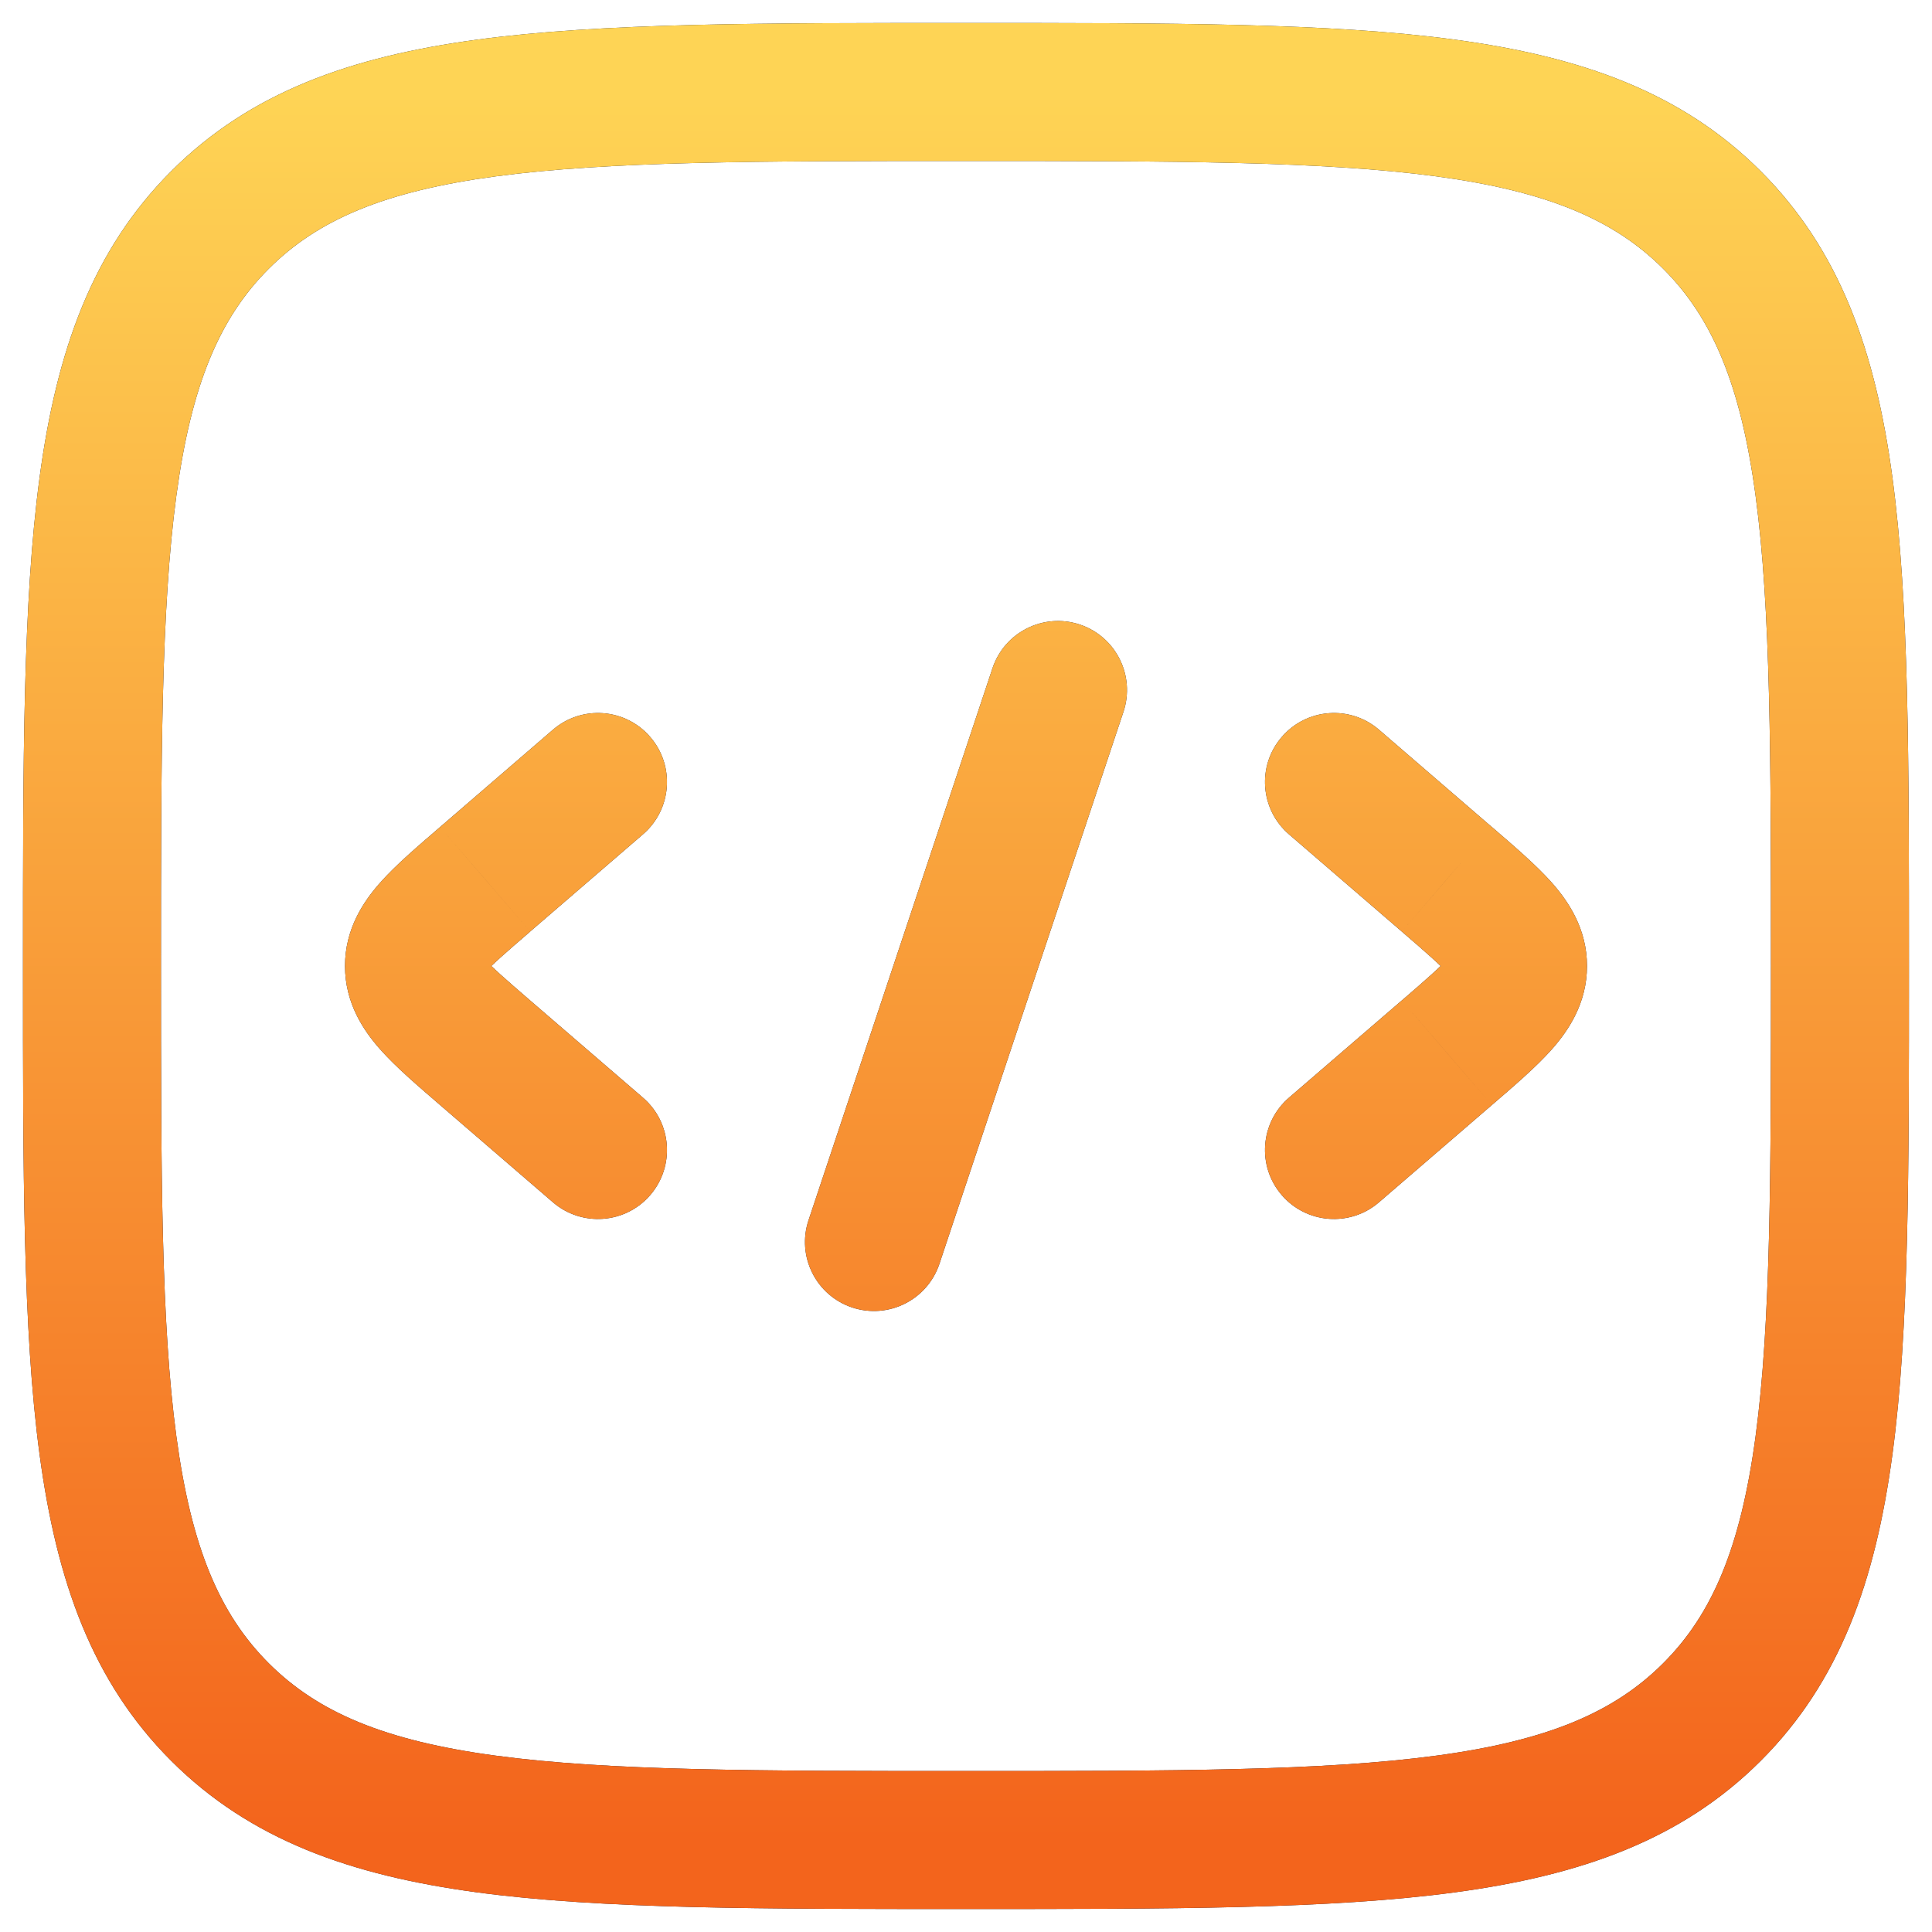 <svg width="28" height="28" viewBox="0 0 28 28" fill="none" xmlns="http://www.w3.org/2000/svg">
<path d="M19.986 10.576C19.568 10.215 18.936 10.262 18.576 10.681C18.215 11.099 18.262 11.73 18.68 12.091L19.986 10.576ZM20.968 12.743L20.315 13.5L20.316 13.501L20.968 12.743ZM20.968 15.257L20.316 14.5L20.315 14.5L20.968 15.257ZM18.68 15.909C18.262 16.27 18.215 16.901 18.576 17.32C18.936 17.738 19.568 17.785 19.986 17.424L18.68 15.909ZM9.319 12.091C9.738 11.73 9.784 11.099 9.424 10.681C9.063 10.262 8.432 10.215 8.013 10.576L9.319 12.091ZM7.031 12.743L7.684 13.501L7.684 13.5L7.031 12.743ZM7.031 15.257L7.684 14.5L7.684 14.5L7.031 15.257ZM8.013 17.424C8.432 17.785 9.063 17.738 9.424 17.32C9.784 16.901 9.738 16.27 9.319 15.909L8.013 17.424ZM16.282 10.316C16.456 9.792 16.173 9.226 15.649 9.051C15.125 8.877 14.559 9.16 14.384 9.684L16.282 10.316ZM11.718 17.684C11.543 18.208 11.826 18.774 12.35 18.949C12.874 19.123 13.44 18.84 13.615 18.316L11.718 17.684ZM3.188 3.188L2.481 2.481L2.481 2.481L3.188 3.188ZM24.811 3.188L25.518 2.481L25.518 2.481L24.811 3.188ZM24.811 24.812L25.518 25.519L25.518 25.519L24.811 24.812ZM3.188 24.812L2.481 25.519L2.481 25.519L3.188 24.812ZM18.68 12.091L20.315 13.5L21.621 11.986L19.986 10.576L18.68 12.091ZM20.316 13.501C20.682 13.816 20.877 13.987 20.993 14.118C21.096 14.235 21 14.171 21 14H23C23 13.461 22.731 13.065 22.491 12.793C22.263 12.536 21.943 12.263 21.621 11.985L20.316 13.501ZM21 14C21 13.829 21.096 13.765 20.993 13.882C20.877 14.013 20.682 14.184 20.316 14.5L21.621 16.015C21.943 15.738 22.263 15.464 22.491 15.207C22.731 14.935 23 14.539 23 14H21ZM20.315 14.5L18.68 15.909L19.986 17.424L21.621 16.015L20.315 14.5ZM8.013 10.576L6.378 11.986L7.684 13.5L9.319 12.091L8.013 10.576ZM6.378 11.986C6.057 12.263 5.736 12.536 5.509 12.793C5.268 13.065 5 13.461 5 14H7C7 14.171 6.903 14.235 7.006 14.118C7.123 13.987 7.318 13.816 7.684 13.501L6.378 11.986ZM5 14C5 14.539 5.268 14.935 5.509 15.207C5.736 15.464 6.057 15.738 6.378 16.015L7.684 14.5C7.318 14.184 7.123 14.013 7.006 13.882C6.903 13.765 7 13.829 7 14H5ZM6.378 16.015L8.013 17.424L9.319 15.909L7.684 14.5L6.378 16.015ZM14.384 9.684L11.718 17.684L13.615 18.316L16.282 10.316L14.384 9.684ZM2.333 14C2.333 10.986 2.335 8.826 2.556 7.184C2.773 5.57 3.184 4.606 3.895 3.895L2.481 2.481C1.337 3.626 0.821 5.082 0.574 6.917C0.331 8.724 0.333 11.043 0.333 14H2.333ZM3.895 3.895C4.606 3.185 5.57 2.773 7.184 2.556C8.826 2.336 10.986 2.333 14 2.333V0.333C11.042 0.333 8.724 0.331 6.917 0.574C5.082 0.821 3.625 1.337 2.481 2.481L3.895 3.895ZM14 2.333C17.014 2.333 19.173 2.336 20.816 2.556C22.43 2.773 23.393 3.185 24.104 3.895L25.518 2.481C24.374 1.337 22.918 0.821 21.082 0.574C19.276 0.331 16.957 0.333 14 0.333V2.333ZM24.104 3.895C24.815 4.606 25.226 5.57 25.443 7.184C25.664 8.826 25.666 10.986 25.666 14H27.666C27.666 11.043 27.669 8.724 27.426 6.917C27.179 5.082 26.663 3.626 25.518 2.481L24.104 3.895ZM25.666 14C25.666 17.014 25.664 19.174 25.443 20.816C25.226 22.43 24.815 23.394 24.104 24.105L25.518 25.519C26.663 24.375 27.179 22.918 27.426 21.083C27.669 19.276 27.666 16.957 27.666 14H25.666ZM24.104 24.105C23.394 24.815 22.43 25.227 20.816 25.444C19.173 25.665 17.014 25.667 14 25.667V27.667C16.957 27.667 19.276 27.669 21.082 27.426C22.918 27.179 24.374 26.663 25.518 25.519L24.104 24.105ZM14 25.667C10.986 25.667 8.826 25.665 7.184 25.444C5.57 25.227 4.606 24.815 3.895 24.105L2.481 25.519C3.625 26.663 5.082 27.179 6.917 27.426C8.724 27.669 11.042 27.667 14 27.667V25.667ZM3.895 24.105C3.184 23.394 2.773 22.43 2.556 20.816C2.335 19.174 2.333 17.014 2.333 14H0.333C0.333 16.957 0.331 19.276 0.574 21.083C0.821 22.918 1.337 24.375 2.481 25.519L3.895 24.105Z" fill="#141B34"/>
<path d="M19.986 10.576C19.568 10.215 18.936 10.262 18.576 10.681C18.215 11.099 18.262 11.73 18.68 12.091L19.986 10.576ZM20.968 12.743L20.315 13.5L20.316 13.501L20.968 12.743ZM20.968 15.257L20.316 14.5L20.315 14.5L20.968 15.257ZM18.68 15.909C18.262 16.27 18.215 16.901 18.576 17.32C18.936 17.738 19.568 17.785 19.986 17.424L18.68 15.909ZM9.319 12.091C9.738 11.73 9.784 11.099 9.424 10.681C9.063 10.262 8.432 10.215 8.013 10.576L9.319 12.091ZM7.031 12.743L7.684 13.501L7.684 13.5L7.031 12.743ZM7.031 15.257L7.684 14.5L7.684 14.5L7.031 15.257ZM8.013 17.424C8.432 17.785 9.063 17.738 9.424 17.32C9.784 16.901 9.738 16.27 9.319 15.909L8.013 17.424ZM16.282 10.316C16.456 9.792 16.173 9.226 15.649 9.051C15.125 8.877 14.559 9.16 14.384 9.684L16.282 10.316ZM11.718 17.684C11.543 18.208 11.826 18.774 12.35 18.949C12.874 19.123 13.44 18.84 13.615 18.316L11.718 17.684ZM3.188 3.188L2.481 2.481L2.481 2.481L3.188 3.188ZM24.811 3.188L25.518 2.481L25.518 2.481L24.811 3.188ZM24.811 24.812L25.518 25.519L25.518 25.519L24.811 24.812ZM3.188 24.812L2.481 25.519L2.481 25.519L3.188 24.812ZM18.68 12.091L20.315 13.5L21.621 11.986L19.986 10.576L18.68 12.091ZM20.316 13.501C20.682 13.816 20.877 13.987 20.993 14.118C21.096 14.235 21 14.171 21 14H23C23 13.461 22.731 13.065 22.491 12.793C22.263 12.536 21.943 12.263 21.621 11.985L20.316 13.501ZM21 14C21 13.829 21.096 13.765 20.993 13.882C20.877 14.013 20.682 14.184 20.316 14.5L21.621 16.015C21.943 15.738 22.263 15.464 22.491 15.207C22.731 14.935 23 14.539 23 14H21ZM20.315 14.5L18.68 15.909L19.986 17.424L21.621 16.015L20.315 14.5ZM8.013 10.576L6.378 11.986L7.684 13.5L9.319 12.091L8.013 10.576ZM6.378 11.986C6.057 12.263 5.736 12.536 5.509 12.793C5.268 13.065 5 13.461 5 14H7C7 14.171 6.903 14.235 7.006 14.118C7.123 13.987 7.318 13.816 7.684 13.501L6.378 11.986ZM5 14C5 14.539 5.268 14.935 5.509 15.207C5.736 15.464 6.057 15.738 6.378 16.015L7.684 14.5C7.318 14.184 7.123 14.013 7.006 13.882C6.903 13.765 7 13.829 7 14H5ZM6.378 16.015L8.013 17.424L9.319 15.909L7.684 14.5L6.378 16.015ZM14.384 9.684L11.718 17.684L13.615 18.316L16.282 10.316L14.384 9.684ZM2.333 14C2.333 10.986 2.335 8.826 2.556 7.184C2.773 5.57 3.184 4.606 3.895 3.895L2.481 2.481C1.337 3.626 0.821 5.082 0.574 6.917C0.331 8.724 0.333 11.043 0.333 14H2.333ZM3.895 3.895C4.606 3.185 5.57 2.773 7.184 2.556C8.826 2.336 10.986 2.333 14 2.333V0.333C11.042 0.333 8.724 0.331 6.917 0.574C5.082 0.821 3.625 1.337 2.481 2.481L3.895 3.895ZM14 2.333C17.014 2.333 19.173 2.336 20.816 2.556C22.43 2.773 23.393 3.185 24.104 3.895L25.518 2.481C24.374 1.337 22.918 0.821 21.082 0.574C19.276 0.331 16.957 0.333 14 0.333V2.333ZM24.104 3.895C24.815 4.606 25.226 5.57 25.443 7.184C25.664 8.826 25.666 10.986 25.666 14H27.666C27.666 11.043 27.669 8.724 27.426 6.917C27.179 5.082 26.663 3.626 25.518 2.481L24.104 3.895ZM25.666 14C25.666 17.014 25.664 19.174 25.443 20.816C25.226 22.43 24.815 23.394 24.104 24.105L25.518 25.519C26.663 24.375 27.179 22.918 27.426 21.083C27.669 19.276 27.666 16.957 27.666 14H25.666ZM24.104 24.105C23.394 24.815 22.43 25.227 20.816 25.444C19.173 25.665 17.014 25.667 14 25.667V27.667C16.957 27.667 19.276 27.669 21.082 27.426C22.918 27.179 24.374 26.663 25.518 25.519L24.104 24.105ZM14 25.667C10.986 25.667 8.826 25.665 7.184 25.444C5.57 25.227 4.606 24.815 3.895 24.105L2.481 25.519C3.625 26.663 5.082 27.179 6.917 27.426C8.724 27.669 11.042 27.667 14 27.667V25.667ZM3.895 24.105C3.184 23.394 2.773 22.43 2.556 20.816C2.335 19.174 2.333 17.014 2.333 14H0.333C0.333 16.957 0.331 19.276 0.574 21.083C0.821 22.918 1.337 24.375 2.481 25.519L3.895 24.105Z" fill="url(#paint0_linear_1343_9403)"/>
<defs>
<linearGradient id="paint0_linear_1343_9403" x1="14" y1="1.333" x2="14" y2="26.667" gradientUnits="userSpaceOnUse">
<stop stop-color="#FED455"/>
<stop offset="1" stop-color="#F3641C"/>
</linearGradient>
</defs>
</svg>
